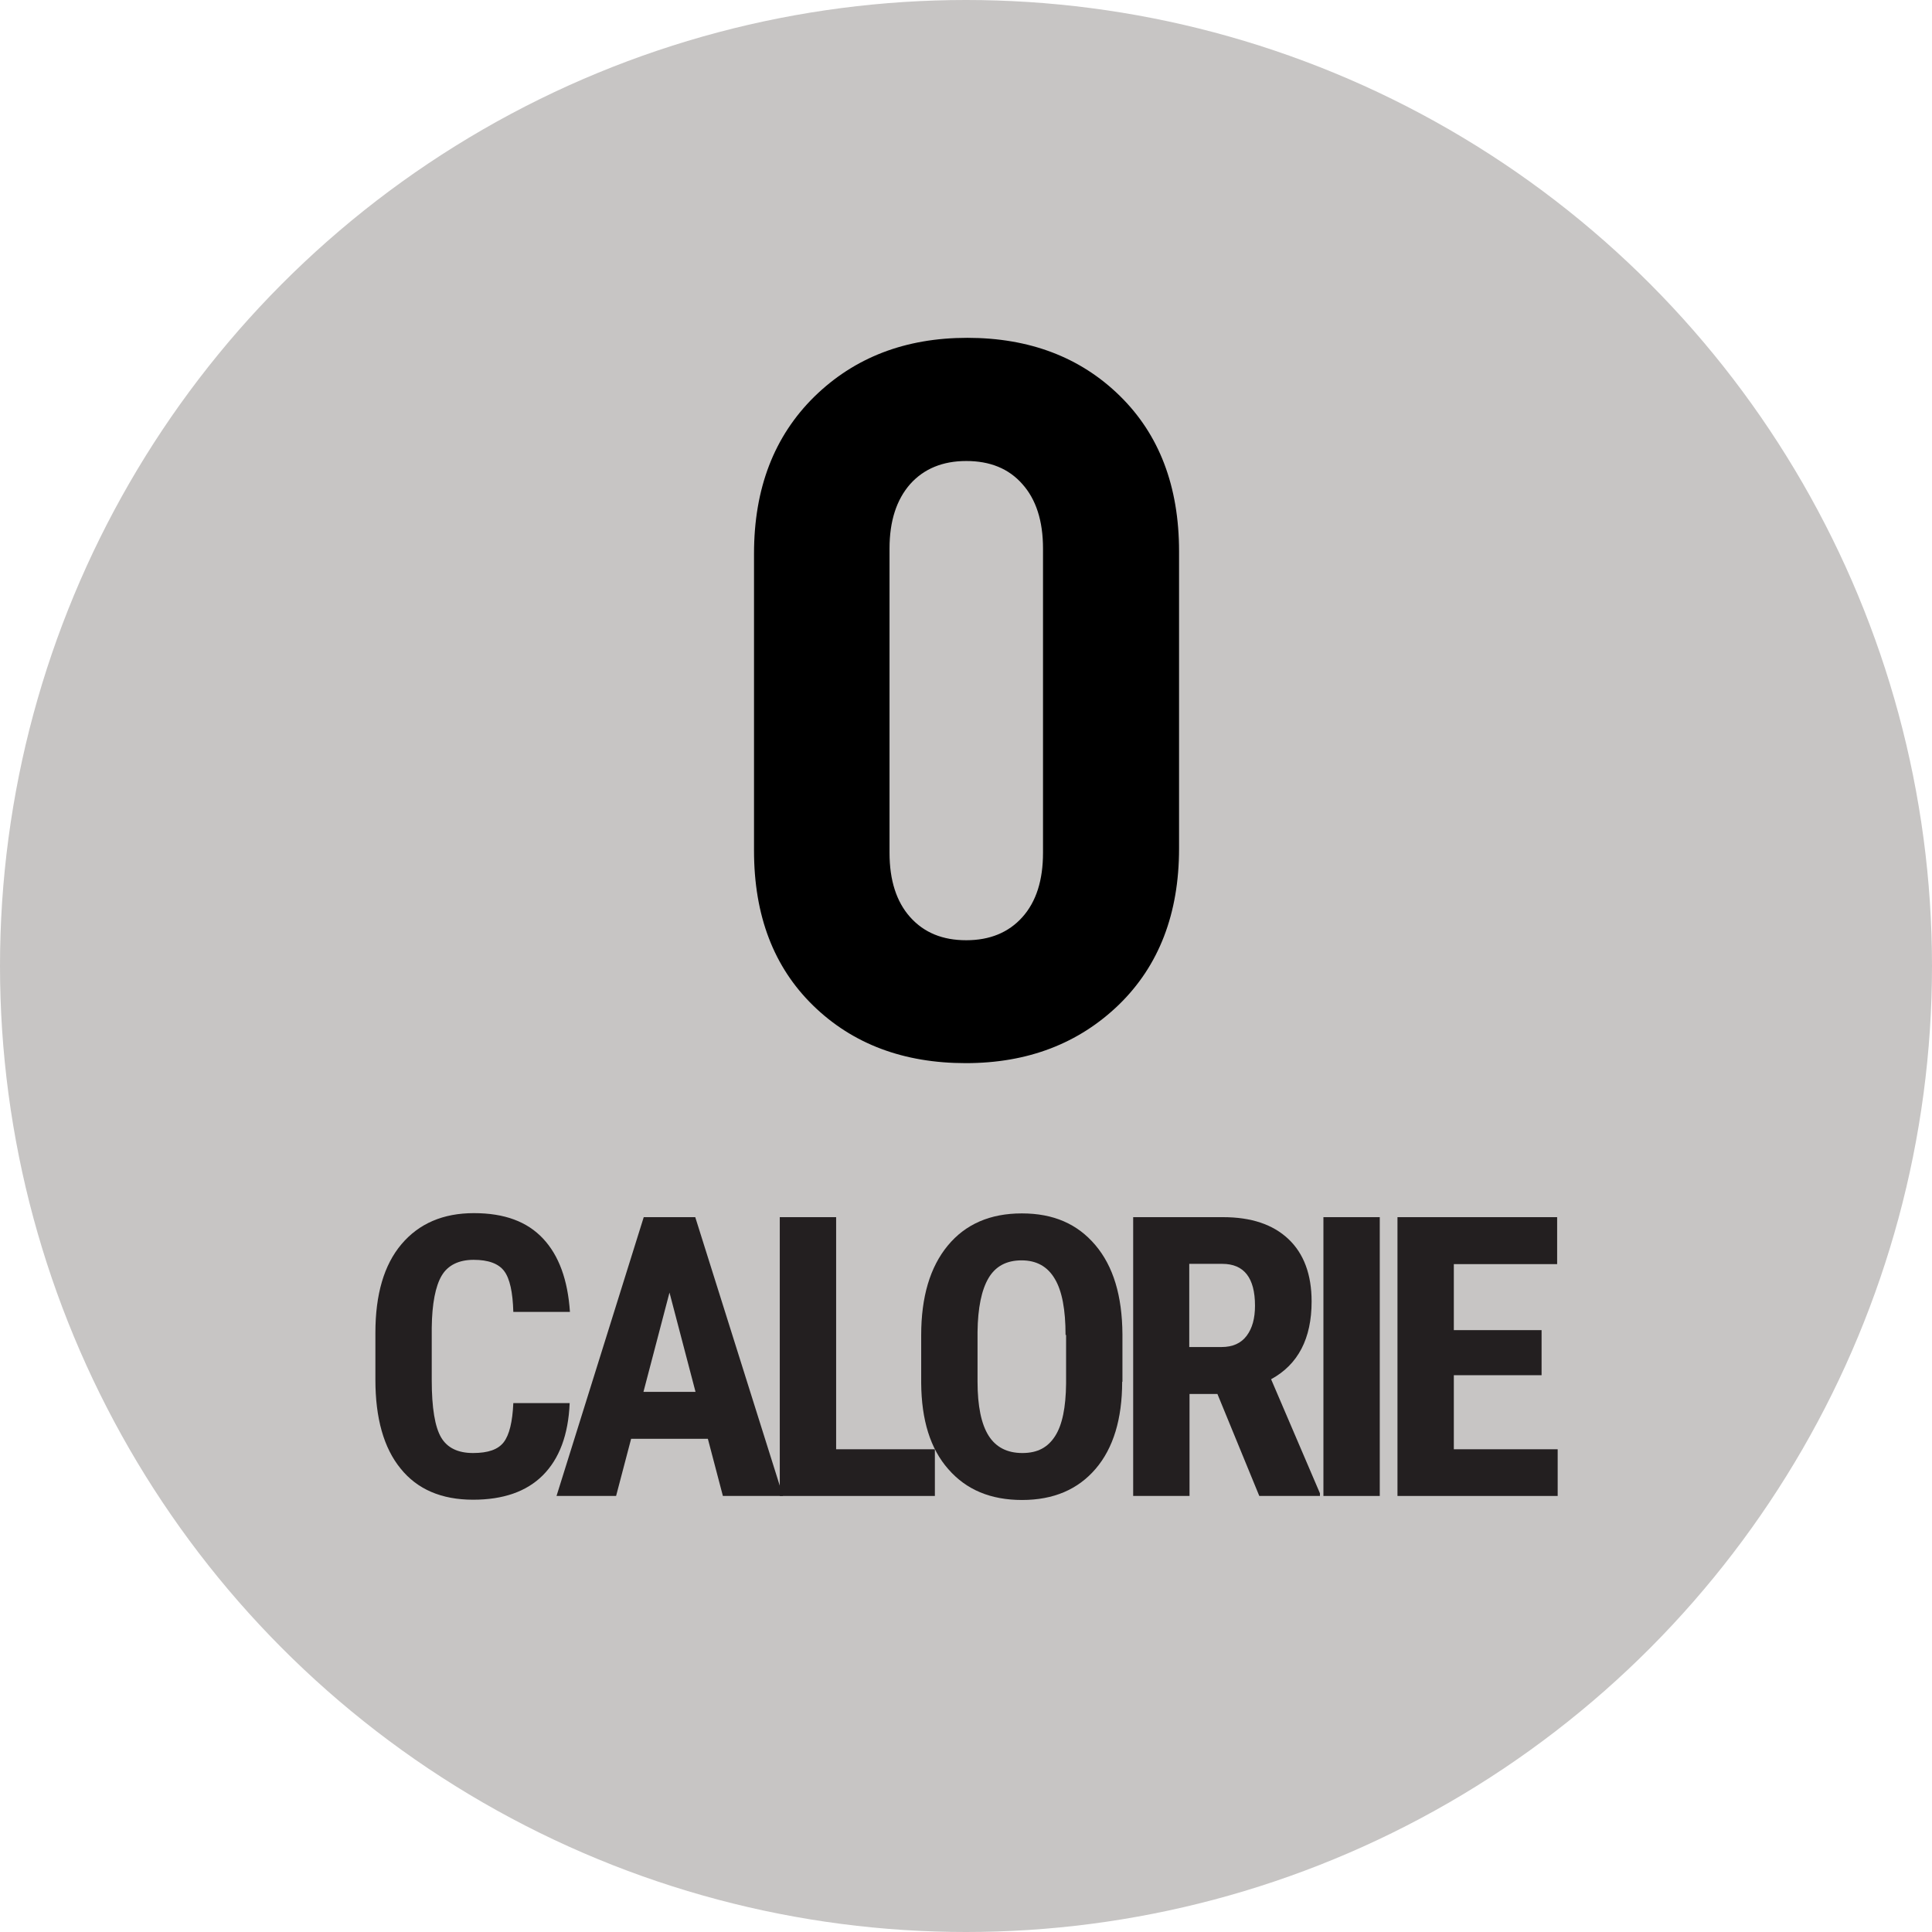 <svg viewBox="0 0 72 72" xmlns="http://www.w3.org/2000/svg" data-name="Layer 1" id="Layer_1">
  <defs>
    <style>
      .cls-1 {
        fill: #231f20;
      }

      .cls-2 {
        fill: #c7c5c4;
      }
    </style>
  </defs>
  <circle r="36" cy="36" cx="36" class="cls-2"></circle>
  <path d="M28.1,31.7v-11.07c0-2.43.75-4.37,2.24-5.84,1.5-1.47,3.4-2.2,5.71-2.2s4.21.72,5.68,2.16,2.21,3.37,2.21,5.8v11.07c0,2.43-.75,4.37-2.24,5.82-1.5,1.45-3.4,2.18-5.71,2.18s-4.21-.71-5.68-2.14c-1.47-1.43-2.21-3.35-2.21-5.78ZM33.15,20.44v11.34c0,1.03.26,1.83.77,2.4.52.58,1.21.86,2.09.86s1.58-.29,2.09-.86c.52-.58.77-1.38.77-2.4v-11.34c0-1.03-.26-1.83-.77-2.4-.51-.58-1.21-.86-2.09-.86s-1.58.29-2.09.86c-.51.58-.77,1.38-.77,2.4Z"></path>
  <g>
    <path d="M21.23,52.29c-.05,1.19-.39,2.08-1,2.69-.61.61-1.48.91-2.6.91-1.18,0-2.08-.39-2.7-1.16-.63-.77-.94-1.88-.94-3.31v-1.75c0-1.43.32-2.53.97-3.3.65-.77,1.55-1.16,2.7-1.16s1.99.32,2.58.95c.59.63.92,1.54,1,2.73h-2.11c-.02-.73-.13-1.24-.34-1.52-.21-.28-.59-.42-1.14-.42s-.96.2-1.19.59c-.23.39-.36,1.04-.37,1.94v1.96c0,1.03.12,1.74.35,2.13.23.39.63.58,1.19.58s.93-.13,1.14-.4c.21-.27.33-.76.36-1.46h2.1Z" class="cls-1"></path>
    <path d="M26.38,53.62h-2.86l-.56,2.13h-2.22l3.25-10.39h1.92l3.27,10.39h-2.24l-.56-2.13ZM23.98,51.87h1.94l-.97-3.7-.97,3.7Z" class="cls-1"></path>
    <path d="M31.16,54.01h3.68v1.74h-5.78v-10.39h2.1v8.65Z" class="cls-1"></path>
    <path d="M41.82,51.49c0,1.39-.33,2.48-.99,3.25-.66.77-1.57,1.16-2.74,1.16s-2.08-.38-2.75-1.15c-.67-.76-1-1.83-1.01-3.21v-1.78c0-1.43.33-2.54.99-3.34s1.58-1.2,2.76-1.2,2.07.39,2.74,1.18c.67.79,1,1.89,1.01,3.32v1.78ZM39.71,49.75c0-.94-.13-1.64-.4-2.09-.27-.46-.68-.69-1.24-.69s-.97.22-1.23.66-.4,1.11-.41,2.01v1.85c0,.91.14,1.58.41,2.01s.69.65,1.26.65.95-.21,1.22-.63c.27-.42.4-1.07.41-1.96v-1.81Z" class="cls-1"></path>
    <path d="M45.37,51.95h-1.04v3.8h-2.1v-10.39h3.35c1.05,0,1.86.27,2.44.82.57.54.86,1.32.86,2.32,0,1.38-.5,2.35-1.51,2.9l1.82,4.25v.1h-2.26l-1.56-3.8ZM44.33,50.2h1.19c.42,0,.73-.14.94-.42.21-.28.31-.65.31-1.12,0-1.04-.41-1.56-1.22-1.56h-1.23v3.1Z" class="cls-1"></path>
    <path d="M51.42,55.75h-2.1v-10.39h2.1v10.39Z" class="cls-1"></path>
    <path d="M57.45,51.25h-3.27v2.76h3.87v1.74h-5.97v-10.39h5.95v1.75h-3.85v2.46h3.27v1.69Z" class="cls-1"></path>
  </g>
</svg>